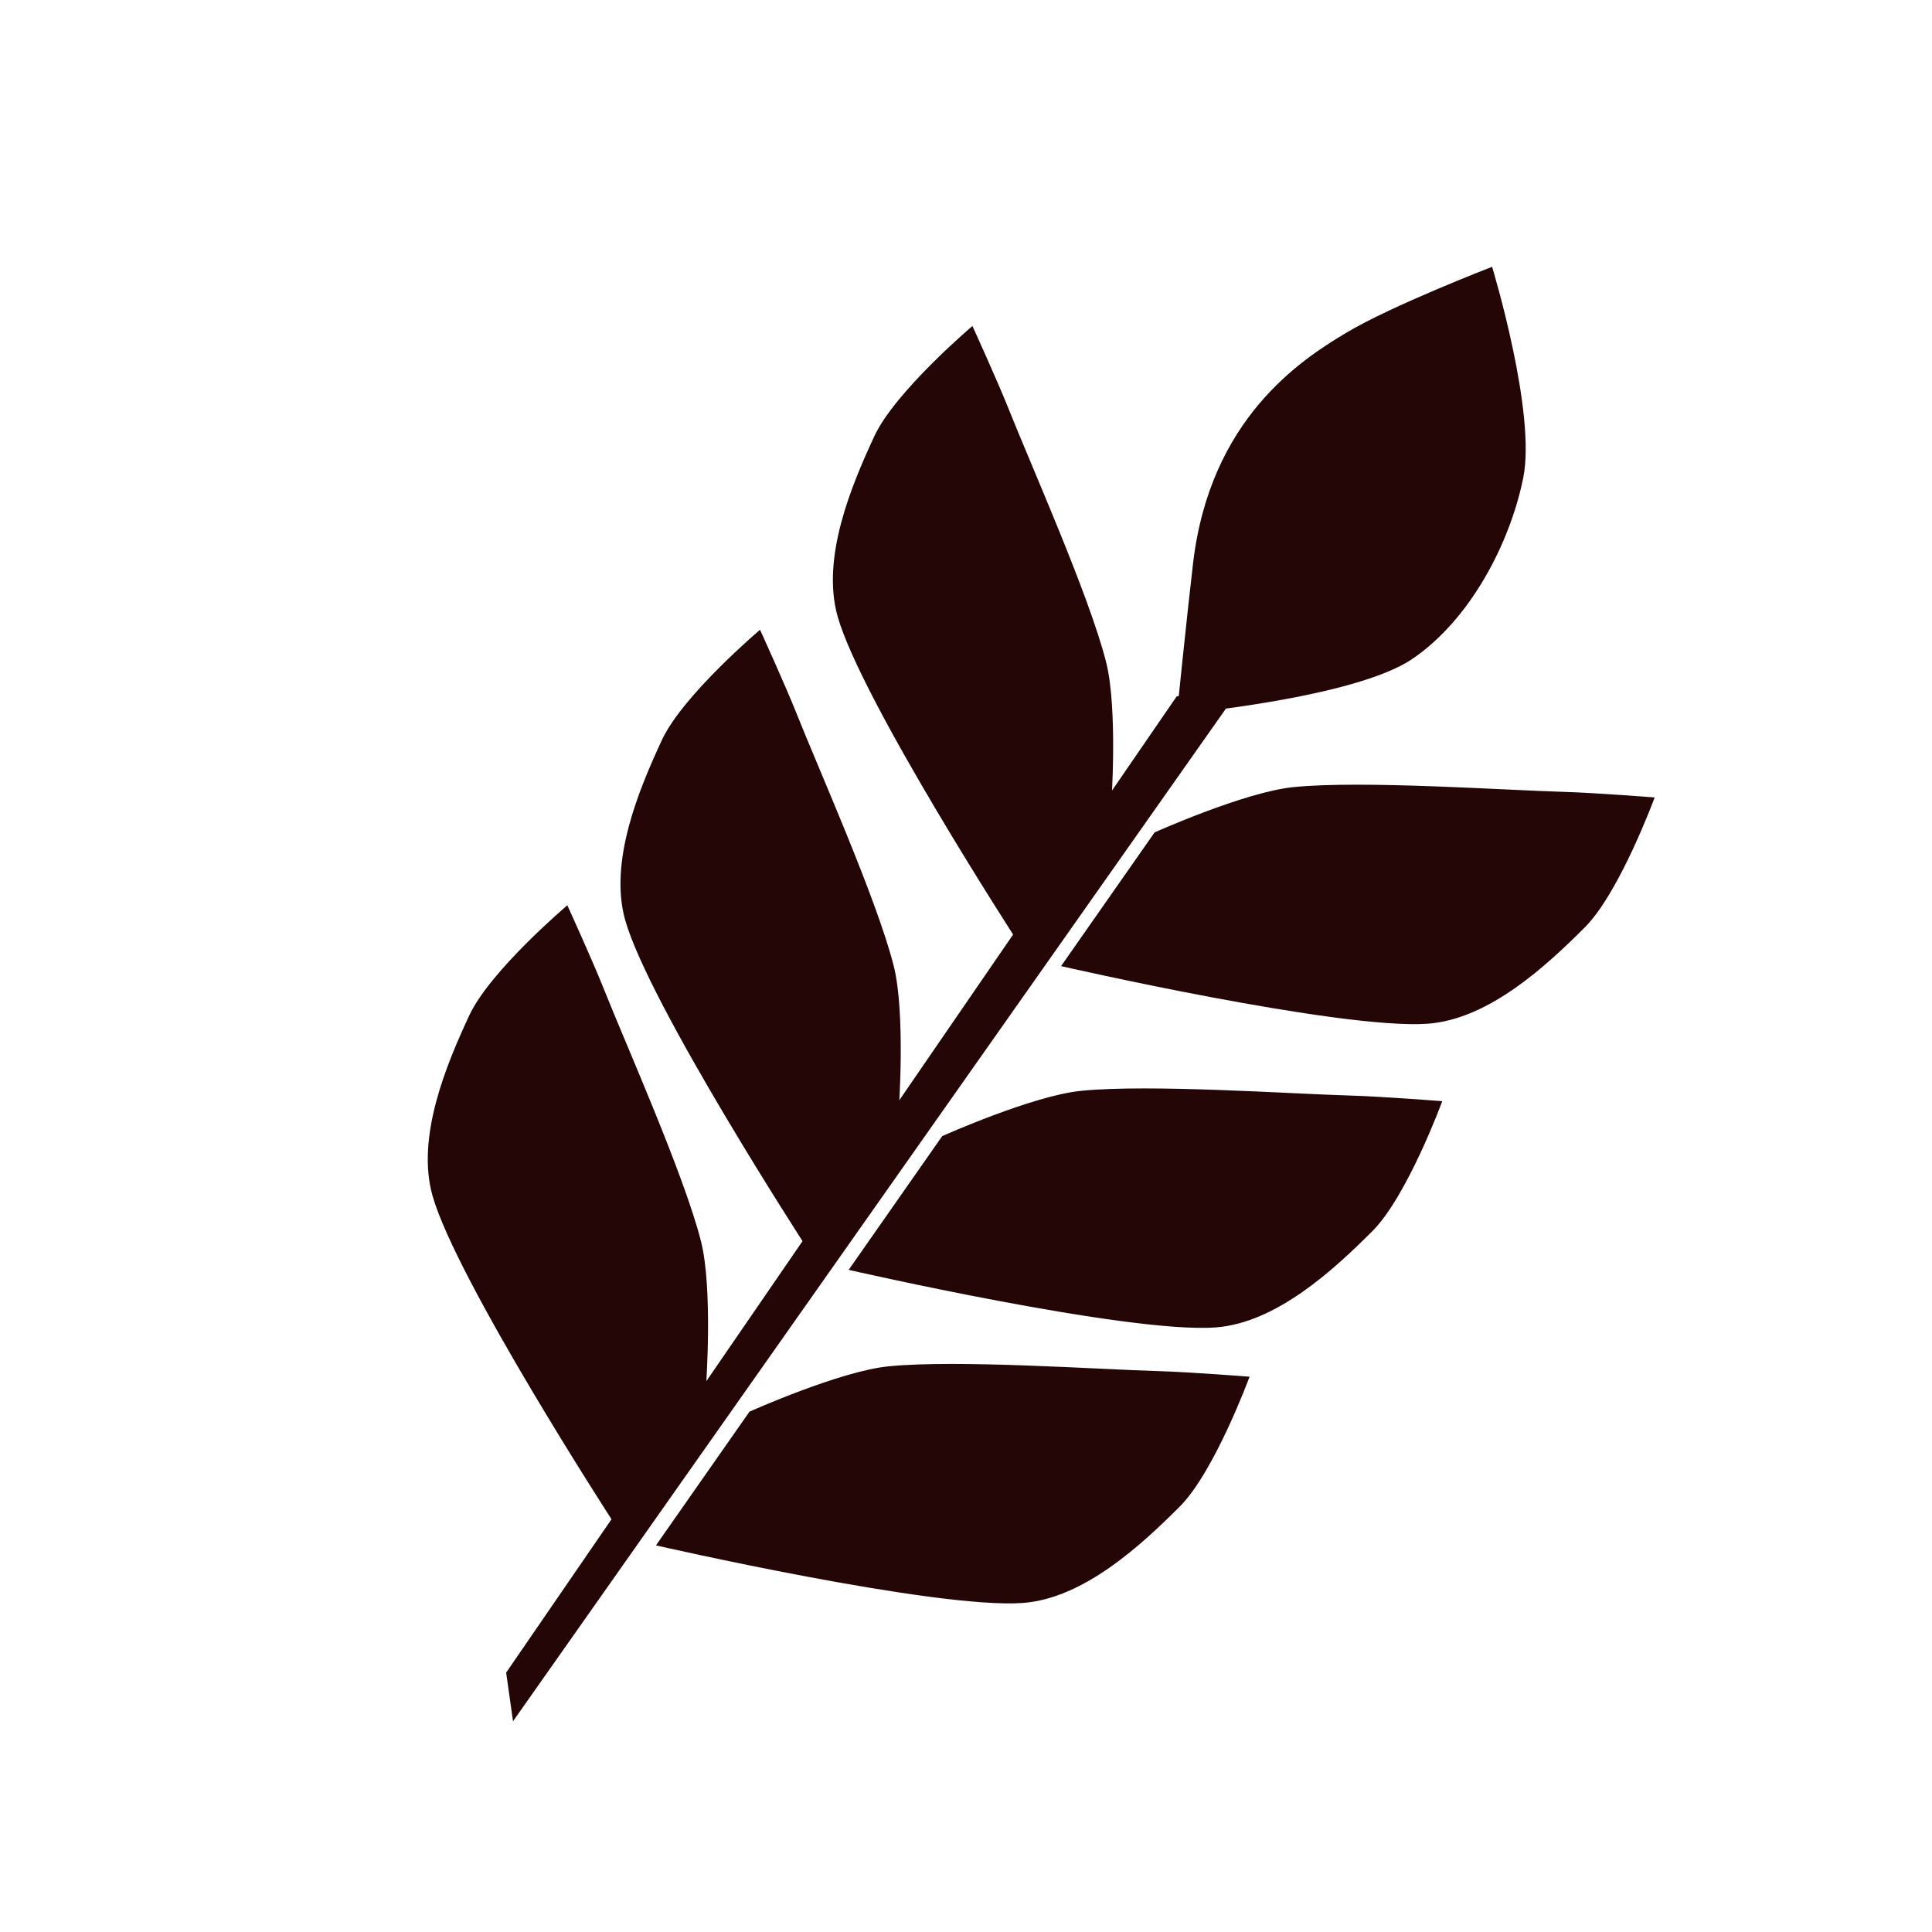 <svg style="fill-rule:evenodd;clip-rule:evenodd;stroke-linejoin:round;stroke-miterlimit:2;" xml:space="preserve" version="1.1" viewBox="0 0 100 100" height="100%" width="100%" xmlns:xlink="http://www.w3.org/1999/xlink" xmlns="http://www.w3.org/2000/svg">
    <g transform="matrix(1,0,0,1,-18338,-3918.32)">
        <g transform="matrix(0.495,0,0,0.495,18737.6,1566.35)" id="Plan-de-travail14">
            <rect style="fill:none;" height="202.141" width="202.141" y="4754.28" x="-807.841"></rect>
            <g transform="matrix(1.108,0.775,-0.775,1.108,-5115.81,-891.894)">
                <path style="fill:rgb(37,6,6);" d="M5108.72,1585.67L5109.5,1677.24L5112.09,1680.02L5112.39,1581.43"></path>
            </g>
            <g transform="matrix(1.108,0.775,-0.775,1.108,-5115.81,-891.894)">
                <path style="fill:rgb(37,6,6);" d="M5109.5,1608.24L5109.5,1595.62C5109.5,1595.62 5105.56,1589.03 5102.69,1586.58C5098.67,1583.12 5089.25,1577.47 5085.36,1574.91C5083.4,1573.62 5079.36,1571.24 5079.36,1571.24C5079.36,1571.24 5077.36,1578.83 5078.03,1582.58C5078.75,1586.64 5080.02,1592.62 5083.69,1595.62C5088.94,1599.9 5109.5,1608.24 5109.5,1608.24Z"></path>
            </g>
            <g transform="matrix(1.108,0.775,-0.775,1.108,-5138.02,-860.131)">
                <path style="fill:rgb(37,6,6);" d="M5109.5,1608.24L5109.5,1595.62C5109.5,1595.62 5105.56,1589.03 5102.69,1586.58C5098.67,1583.12 5089.25,1577.47 5085.36,1574.91C5083.4,1573.62 5079.36,1571.24 5079.36,1571.24C5079.36,1571.24 5077.36,1578.83 5078.03,1582.58C5078.75,1586.64 5080.02,1592.62 5083.69,1595.62C5088.94,1599.9 5109.5,1608.24 5109.5,1608.24Z"></path>
            </g>
            <g transform="matrix(1.108,0.775,-0.775,1.108,-5158.17,-831.322)">
                <path style="fill:rgb(37,6,6);" d="M5109.5,1608.24L5109.5,1595.62C5109.5,1595.62 5105.56,1589.03 5102.69,1586.58C5098.67,1583.12 5089.25,1577.47 5085.36,1574.91C5083.4,1573.62 5079.36,1571.24 5079.36,1571.24C5079.36,1571.24 5077.36,1578.83 5078.03,1582.58C5078.75,1586.64 5080.02,1592.62 5083.69,1595.62C5088.94,1599.9 5109.5,1608.24 5109.5,1608.24Z"></path>
            </g>
            <g transform="matrix(-1.108,-0.775,-0.775,1.108,6211.39,7030.41)">
                <path style="fill:rgb(37,6,6);" d="M5109.5,1608.24L5109.5,1595.62C5109.5,1595.62 5105.56,1589.03 5102.69,1586.58C5098.67,1583.12 5089.25,1577.47 5085.36,1574.91C5083.4,1573.62 5079.36,1571.24 5079.36,1571.24C5079.36,1571.24 5077.36,1578.83 5078.03,1582.58C5078.75,1586.64 5080.02,1592.62 5083.69,1595.62C5088.94,1599.9 5109.5,1608.24 5109.5,1608.24Z"></path>
            </g>
            <g transform="matrix(-1.108,-0.775,-0.775,1.108,6223.5,7004.08)">
                <path style="fill:rgb(37,6,6);" d="M5109.5,1608.24C5109.5,1608.24 5113.41,1601.23 5115.17,1597.95C5120.49,1588.05 5117.36,1580.3 5115.69,1576.58C5114.03,1572.85 5109.36,1565.91 5109.36,1565.91C5109.36,1565.91 5100.08,1573.18 5098.03,1577.91C5095.97,1582.64 5095.11,1589.23 5097.03,1594.28C5098.94,1599.34 5109.5,1608.24 5109.5,1608.24Z"></path>
            </g>
            <g transform="matrix(-1.108,-0.775,-0.775,1.108,6189.18,7062.17)">
                <path style="fill:rgb(37,6,6);" d="M5109.5,1608.24L5109.5,1595.62C5109.5,1595.62 5105.56,1589.03 5102.69,1586.58C5098.67,1583.12 5089.25,1577.47 5085.36,1574.91C5083.4,1573.62 5079.36,1571.24 5079.36,1571.24C5079.36,1571.24 5077.36,1578.83 5078.03,1582.58C5078.75,1586.64 5080.02,1592.62 5083.69,1595.62C5088.94,1599.9 5109.5,1608.24 5109.5,1608.24Z"></path>
            </g>
            <g transform="matrix(-1.108,-0.775,-0.775,1.108,6169.03,7090.98)">
                <path style="fill:rgb(37,6,6);" d="M5109.5,1608.24L5109.5,1595.62C5109.5,1595.62 5105.56,1589.03 5102.69,1586.58C5098.67,1583.12 5089.25,1577.47 5085.36,1574.91C5083.4,1573.62 5079.36,1571.24 5079.36,1571.24C5079.36,1571.24 5077.36,1578.83 5078.03,1582.58C5078.75,1586.64 5080.02,1592.62 5083.69,1595.62C5088.94,1599.9 5109.5,1608.24 5109.5,1608.24Z"></path>
            </g>
        </g>
    </g>
</svg>
